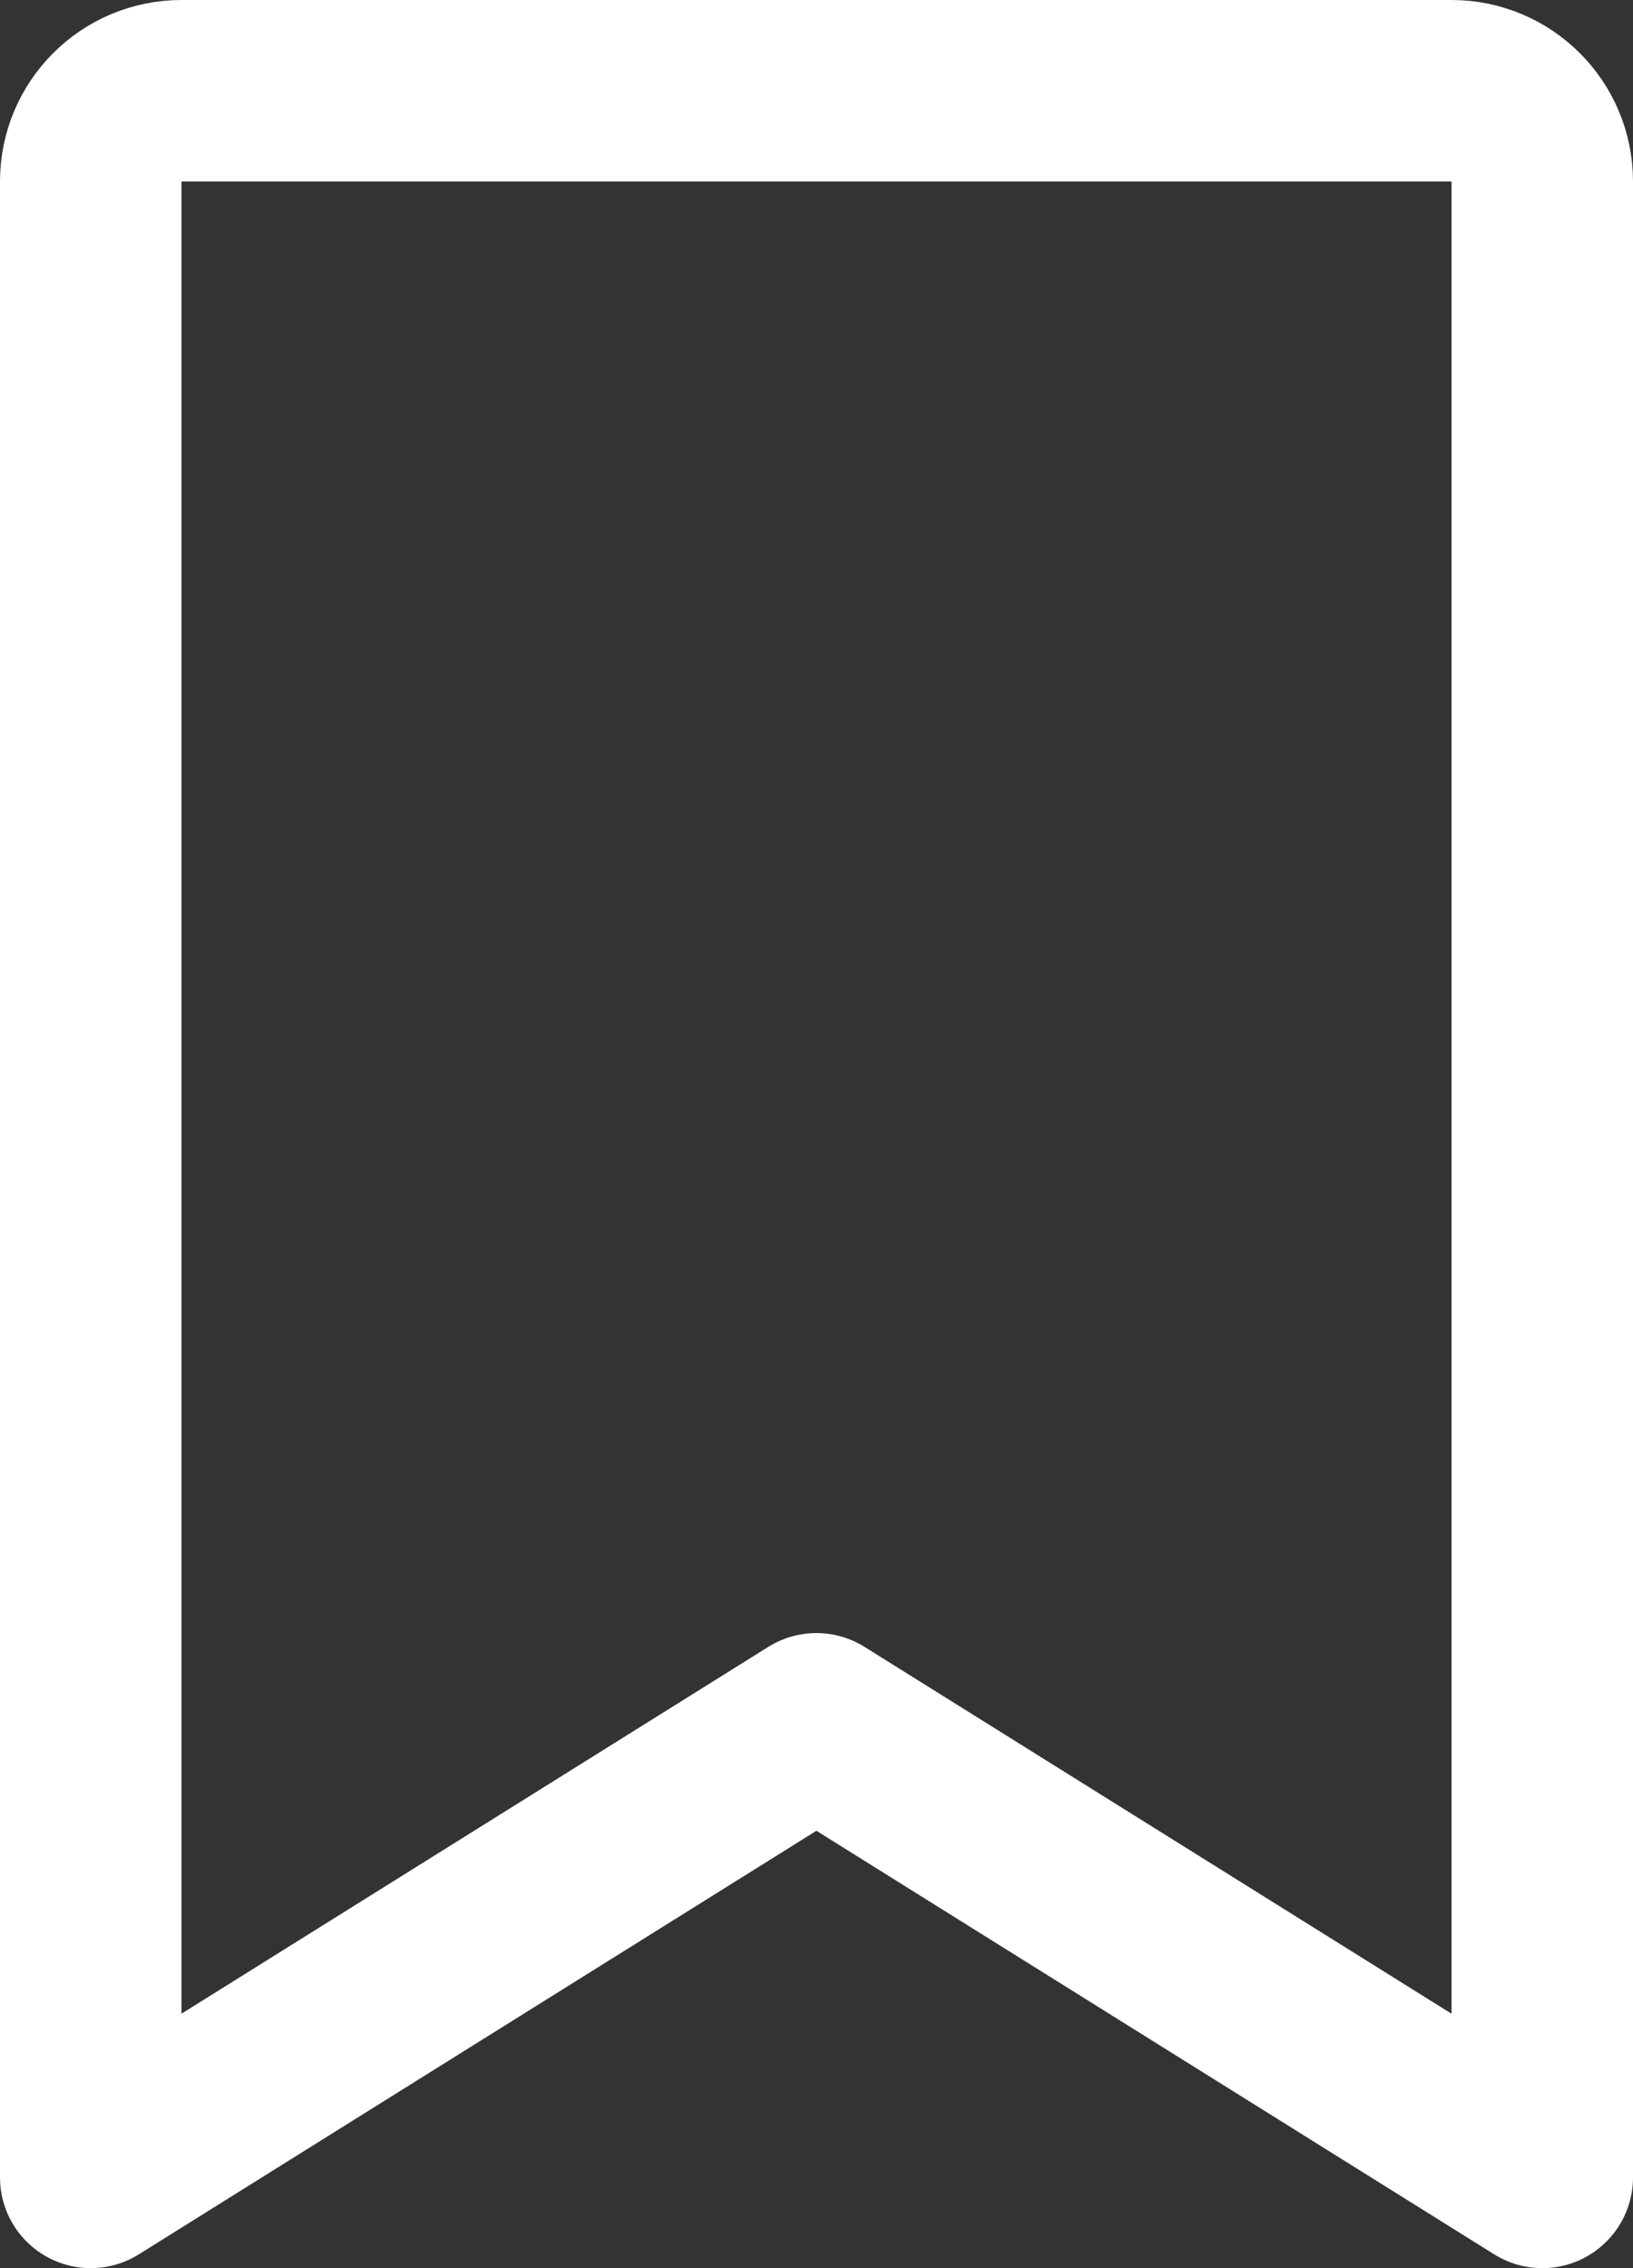 <svg xmlns="http://www.w3.org/2000/svg" width="108" height="150" viewBox="0 0 108 150">
  <rect x="0" y="0" width="108" height="150" fill="#333333" stroke="none"/>
  <g fill="none" fill-rule="evenodd" transform="translate(-42 -24)">
    <rect width="192" height="192"/>
    <path stroke="#FFF" stroke-linecap="round" stroke-linejoin="round" stroke-width="12" d="M144,168 L95.994,138 L48,168 L48,36 C48,32.686 50.686,30 54,30 L138,30 C141.314,30 144,32.686 144,36 L144,168 Z"/>
  </g>
</svg>
